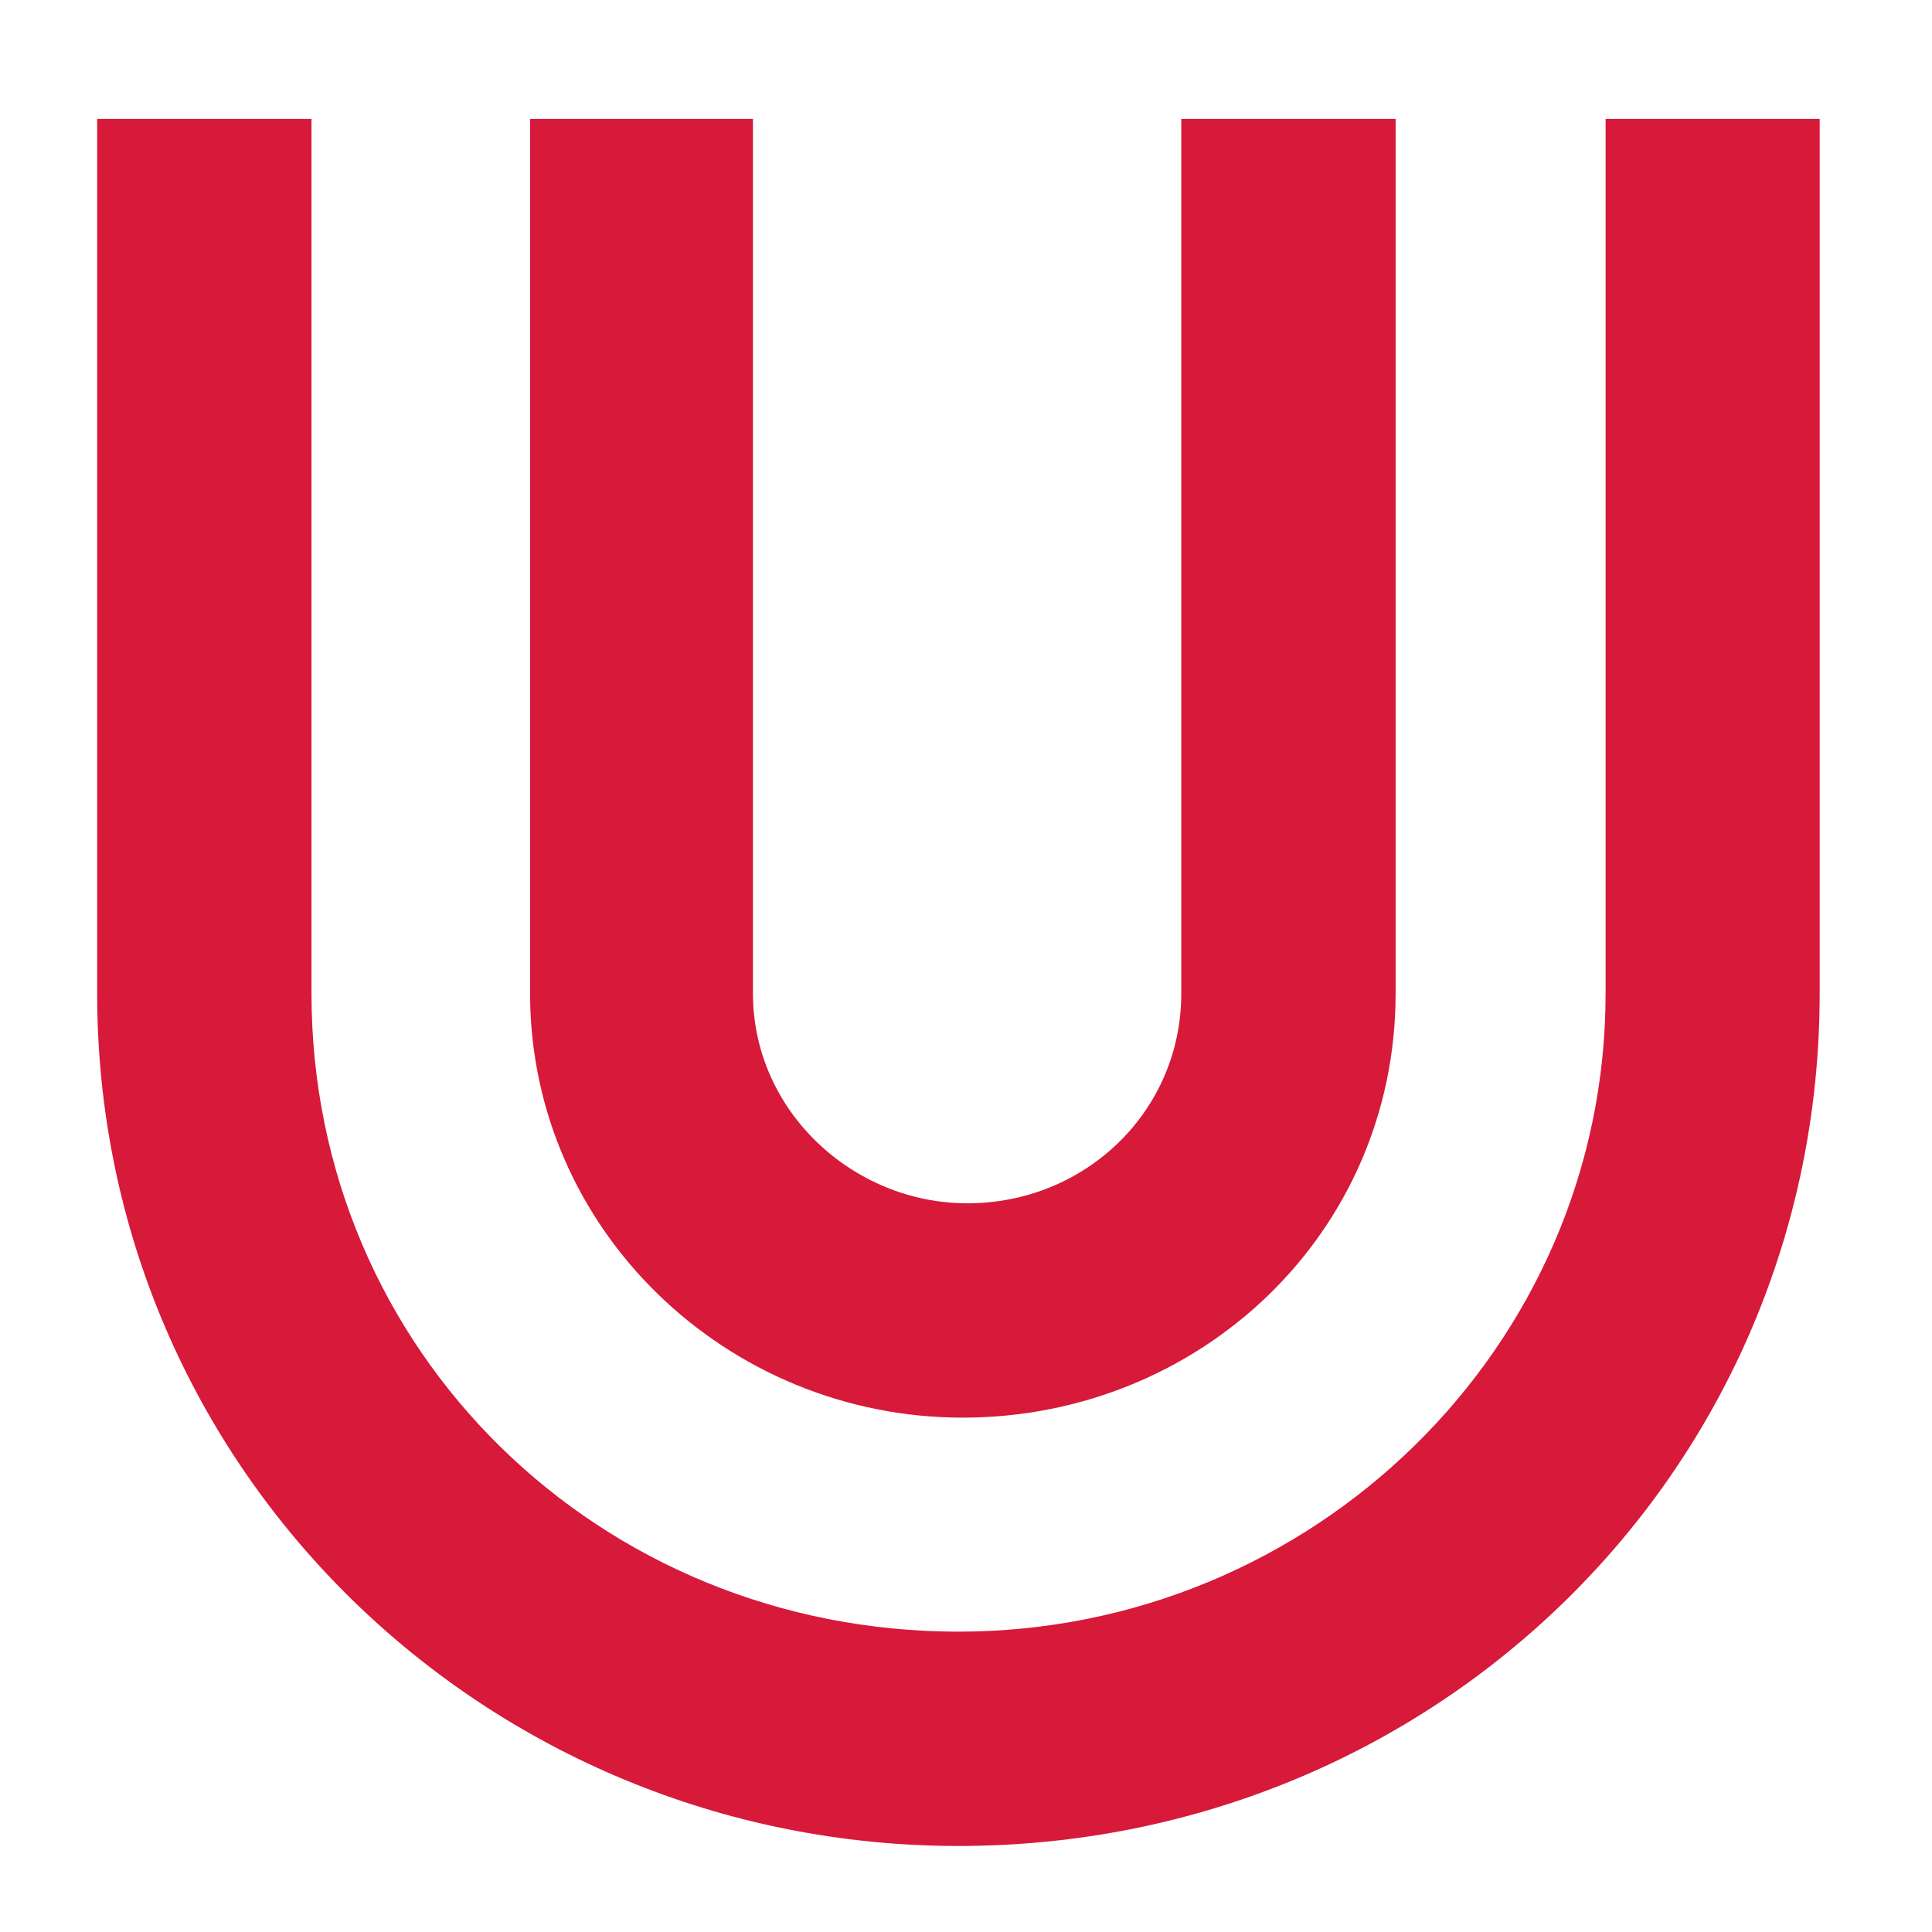 <svg xmlns="http://www.w3.org/2000/svg" xml:space="preserve" viewBox="0 0 39.761 39.761" width="32" height="32"><path d="M8.184 15.336c0 3.648 3.035 6.551 6.679 6.551 3.649 0 6.684-2.836 6.684-6.551v-13.5h-3.309v13.5c0 1.824-1.484 3.242-3.304 3.242-1.758 0-3.309-1.418-3.309-3.242v-13.5H8.184Z" style="fill:#d7193a;fill-opacity:1;fill-rule:nonzero;stroke:none" transform="scale(1.333)"/><path d="M24.789 1.836v13.5c0 5.469-4.523 9.855-9.992 9.855-5.535 0-9.988-4.32-9.988-9.855v-13.5H1.5v13.5C1.5 22.695 7.508 28.5 14.797 28.5c7.359 0 13.297-5.805 13.297-13.164v-13.5z" style="fill:#d7193a;fill-opacity:1;fill-rule:nonzero;stroke:none" transform="scale(1.333)"/></svg>